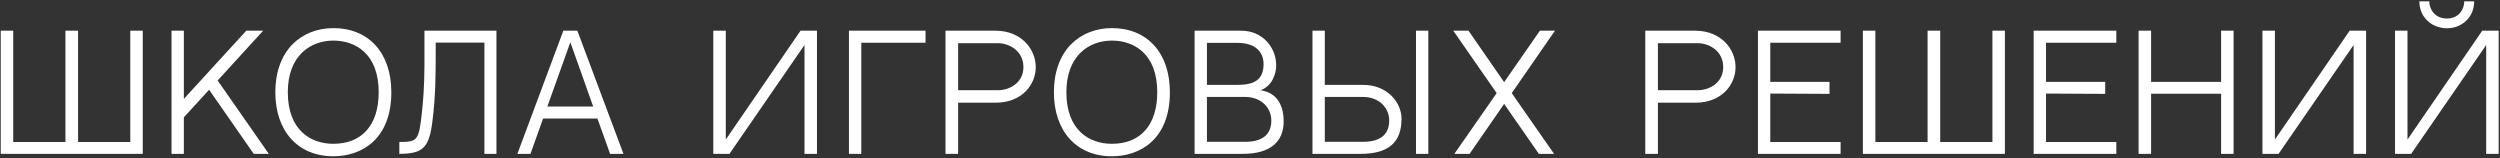 <?xml version="1.0" encoding="UTF-8"?> <svg xmlns="http://www.w3.org/2000/svg" width="1170" height="74" viewBox="0 0 1170 74" fill="none"><rect x="0" y="0" width="1170" height="74" fill="#333333" stroke="none"/> <path d="M60.972 14.367H66.813V72H0.347V14.367H6.189V66.443H30.624V14.367H36.537V66.443H60.972V14.367ZM86.047 46.282L115.256 14.367H123.163L101.863 37.663L125.799 72H118.746L97.873 42.008L86.047 54.903V72H80.277V14.367H86.047V46.282ZM155.996 13.156C172.453 13.156 183.139 24.626 183.139 43.148C183.139 65.303 169.104 73.14 155.996 73.14C139.469 73.14 128.854 61.385 128.854 43.148C128.854 33.887 131.632 26.122 136.833 20.779C141.677 15.863 148.445 13.156 155.996 13.156ZM155.996 67.298C169.318 67.298 177.226 58.607 177.226 43.148C177.226 25.196 166.397 18.998 155.996 18.998C145.524 18.998 134.696 25.837 134.696 43.148C134.696 61.029 145.524 67.298 155.996 67.298ZM226.71 19.924H203.914V23.201C203.914 35.454 203.843 45 202.418 56.398C200.922 68.937 198.143 72 186.888 72C186.888 72 186.888 67.512 186.888 66.443C195.436 66.443 196.006 65.731 197.431 52.837C198.001 47.85 198.642 39.942 198.642 30.396V14.367H232.338V72H226.71V19.924ZM279.601 55.472H254.168L248.255 72H242.129L263.643 14.367H270.197L291.783 72H285.514L279.601 55.472ZM266.92 19.781L256.163 49.844H277.606L266.92 19.781ZM376.504 21.064L341.383 72H333.831V14.367H339.673V65.303L374.652 14.367H382.345V72H376.504V21.064ZM433.14 14.367V19.995H403.077V72H397.307V14.367H433.14ZM465.855 14.367C478.108 14.367 484.733 23.13 484.733 31.393C484.733 39.657 478.25 48.063 465.926 48.063H448.401V72H442.488V14.367H465.855ZM466.995 42.222C472.623 42.222 478.963 38.66 478.963 31.393C478.963 23.985 472.551 20.209 466.995 20.209H448.401V42.222H466.995ZM520.364 13.156C536.821 13.156 547.506 24.626 547.506 43.148C547.506 65.303 533.472 73.14 520.364 73.14C503.837 73.14 493.222 61.385 493.222 43.148C493.222 33.887 496 26.122 501.201 20.779C506.045 15.863 512.813 13.156 520.364 13.156ZM520.364 67.298C533.686 67.298 541.594 58.607 541.594 43.148C541.594 25.196 530.765 18.998 520.364 18.998C509.892 18.998 499.064 25.837 499.064 43.148C499.064 61.029 509.892 67.298 520.364 67.298ZM589.923 42.222C598.472 43.504 600.751 50.414 600.751 56.826C600.751 65.945 594.981 72 581.659 72H559.076V14.367H580.875C590.92 14.367 597.261 22.204 597.261 30.61C597.261 34.314 595.48 40.298 589.923 42.222ZM579.166 20.066H564.847V39.728C569.477 39.728 575.604 39.728 579.094 39.728C587.073 39.728 591.348 37.306 591.348 29.969C591.348 24.198 587.358 20.066 579.166 20.066ZM582.728 66.372C589.994 66.372 594.981 63.594 594.981 56.398C594.981 50.557 590.422 45.356 582.585 45.356H564.847V66.372H582.728ZM638.034 39.728C649.361 39.728 655.915 48.063 655.915 55.544C655.915 66.372 650.144 72 636.822 72H614.24V14.367H620.01V39.728H638.034ZM637.891 66.372C645.157 66.372 650.144 63.594 650.144 56.398C650.144 50.557 645.585 45.356 637.749 45.356H620.01V66.372H637.891ZM668.453 72H662.682V14.367H668.453V72ZM707.497 43.575L727.302 72H720.178L703.935 48.633L687.764 72H680.64L700.444 43.575L680.141 14.367H687.265L703.935 38.446L720.676 14.367H727.729L707.497 43.575ZM793.356 14.367C805.609 14.367 812.235 23.13 812.235 31.393C812.235 39.657 805.752 48.063 793.427 48.063H775.903V72H769.99V14.367H793.356ZM794.496 42.222C800.124 42.222 806.464 38.66 806.464 31.393C806.464 23.985 800.053 20.209 794.496 20.209H775.903V42.222H794.496ZM828.488 19.995V38.304H856.201V43.932L828.488 43.789V66.443H861.401V72H822.718V14.367H861.401V19.995H828.488ZM932.454 14.367H938.295V72H871.829V14.367H877.67V66.443H902.106V14.367H908.018V66.443H932.454V14.367ZM957.529 19.995V38.304H985.241V43.932L957.529 43.789V66.443H990.442V72H951.759V14.367H990.442V19.995H957.529ZM1039.48 72V43.86H1006.71V72H1000.87V14.367H1006.71V38.304H1039.48V14.367H1045.32V72H1039.48ZM1101.49 21.064L1066.37 72H1058.82V14.367H1064.66V65.303L1099.64 14.367H1107.33V72H1101.49V21.064ZM1145.16 13.227C1138.32 13.227 1132.26 8.312 1132.26 0.618H1136.9C1136.9 4.251 1139.46 8.668 1145.16 8.668C1150.79 8.668 1153.28 4.251 1153.28 0.618H1157.91C1157.91 8.312 1151.93 13.227 1145.16 13.227ZM1161.69 14.367H1169.38V72H1163.54V21.064L1128.42 72H1120.87V14.367H1126.71V65.303L1161.69 14.367Z" fill="white"></path> </svg> 